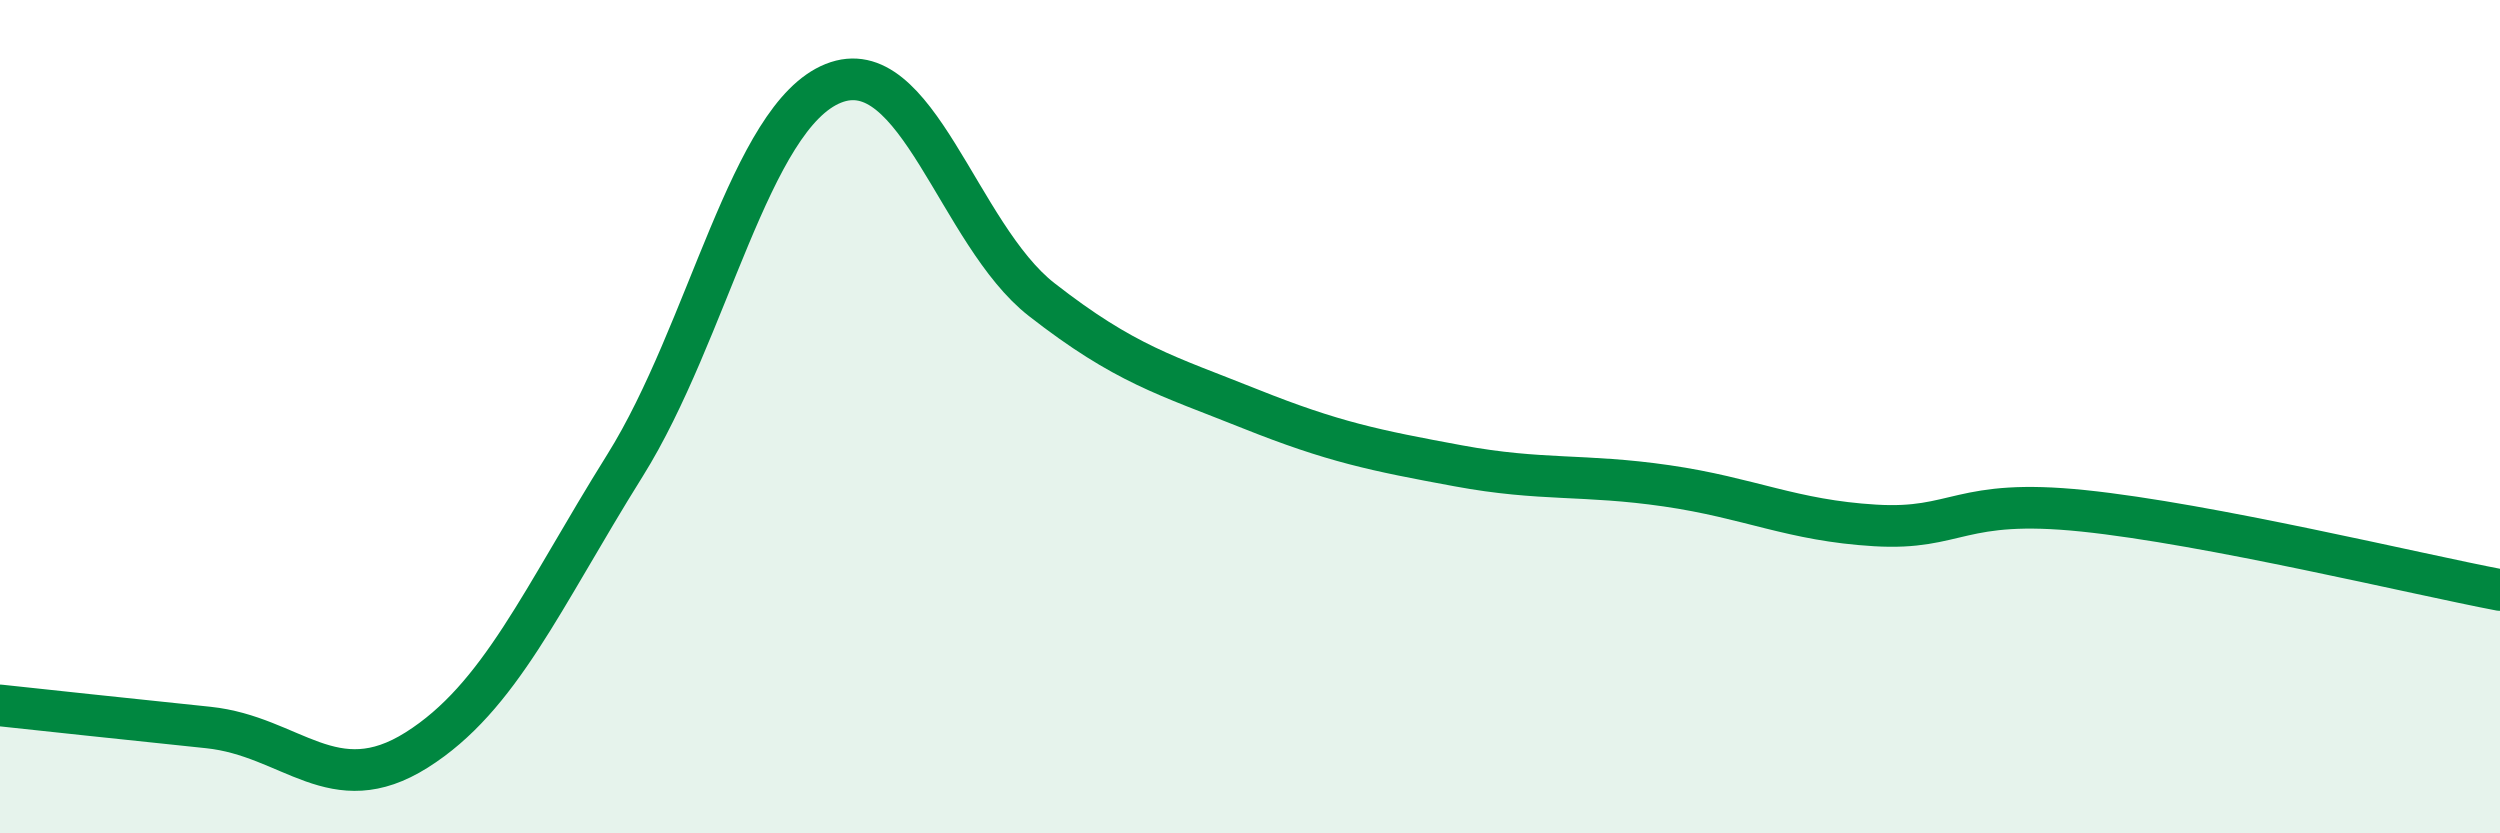 
    <svg width="60" height="20" viewBox="0 0 60 20" xmlns="http://www.w3.org/2000/svg">
      <path
        d="M 0,16.93 C 1,17.04 3,17.25 5,17.46 C 7,17.67 8,19.26 10,18 C 12,16.74 13,14.37 15,11.17 C 17,7.97 18,2.8 20,2 C 22,1.2 23,5.63 25,7.19 C 27,8.75 28,9.01 30,9.81 C 32,10.61 33,10.81 35,11.18 C 37,11.55 38,11.37 40,11.66 C 42,11.95 43,12.49 45,12.61 C 47,12.73 47,11.95 50,12.26 C 53,12.57 58,13.78 60,14.16L60 20L0 20Z"
        fill="#008740"
        opacity="0.1"
        stroke-linecap="round"
        stroke-linejoin="round"
      />
      <path
        d="M 0,16.93 C 1,17.04 3,17.25 5,17.46 C 7,17.67 8,19.26 10,18 C 12,16.74 13,14.37 15,11.17 C 17,7.97 18,2.8 20,2 C 22,1.2 23,5.63 25,7.19 C 27,8.75 28,9.01 30,9.81 C 32,10.61 33,10.81 35,11.18 C 37,11.55 38,11.37 40,11.66 C 42,11.95 43,12.49 45,12.61 C 47,12.73 47,11.95 50,12.26 C 53,12.57 58,13.78 60,14.16"
        stroke="#008740"
        stroke-width="1"
        fill="none"
        stroke-linecap="round"
        stroke-linejoin="round"
      />
    </svg>
  